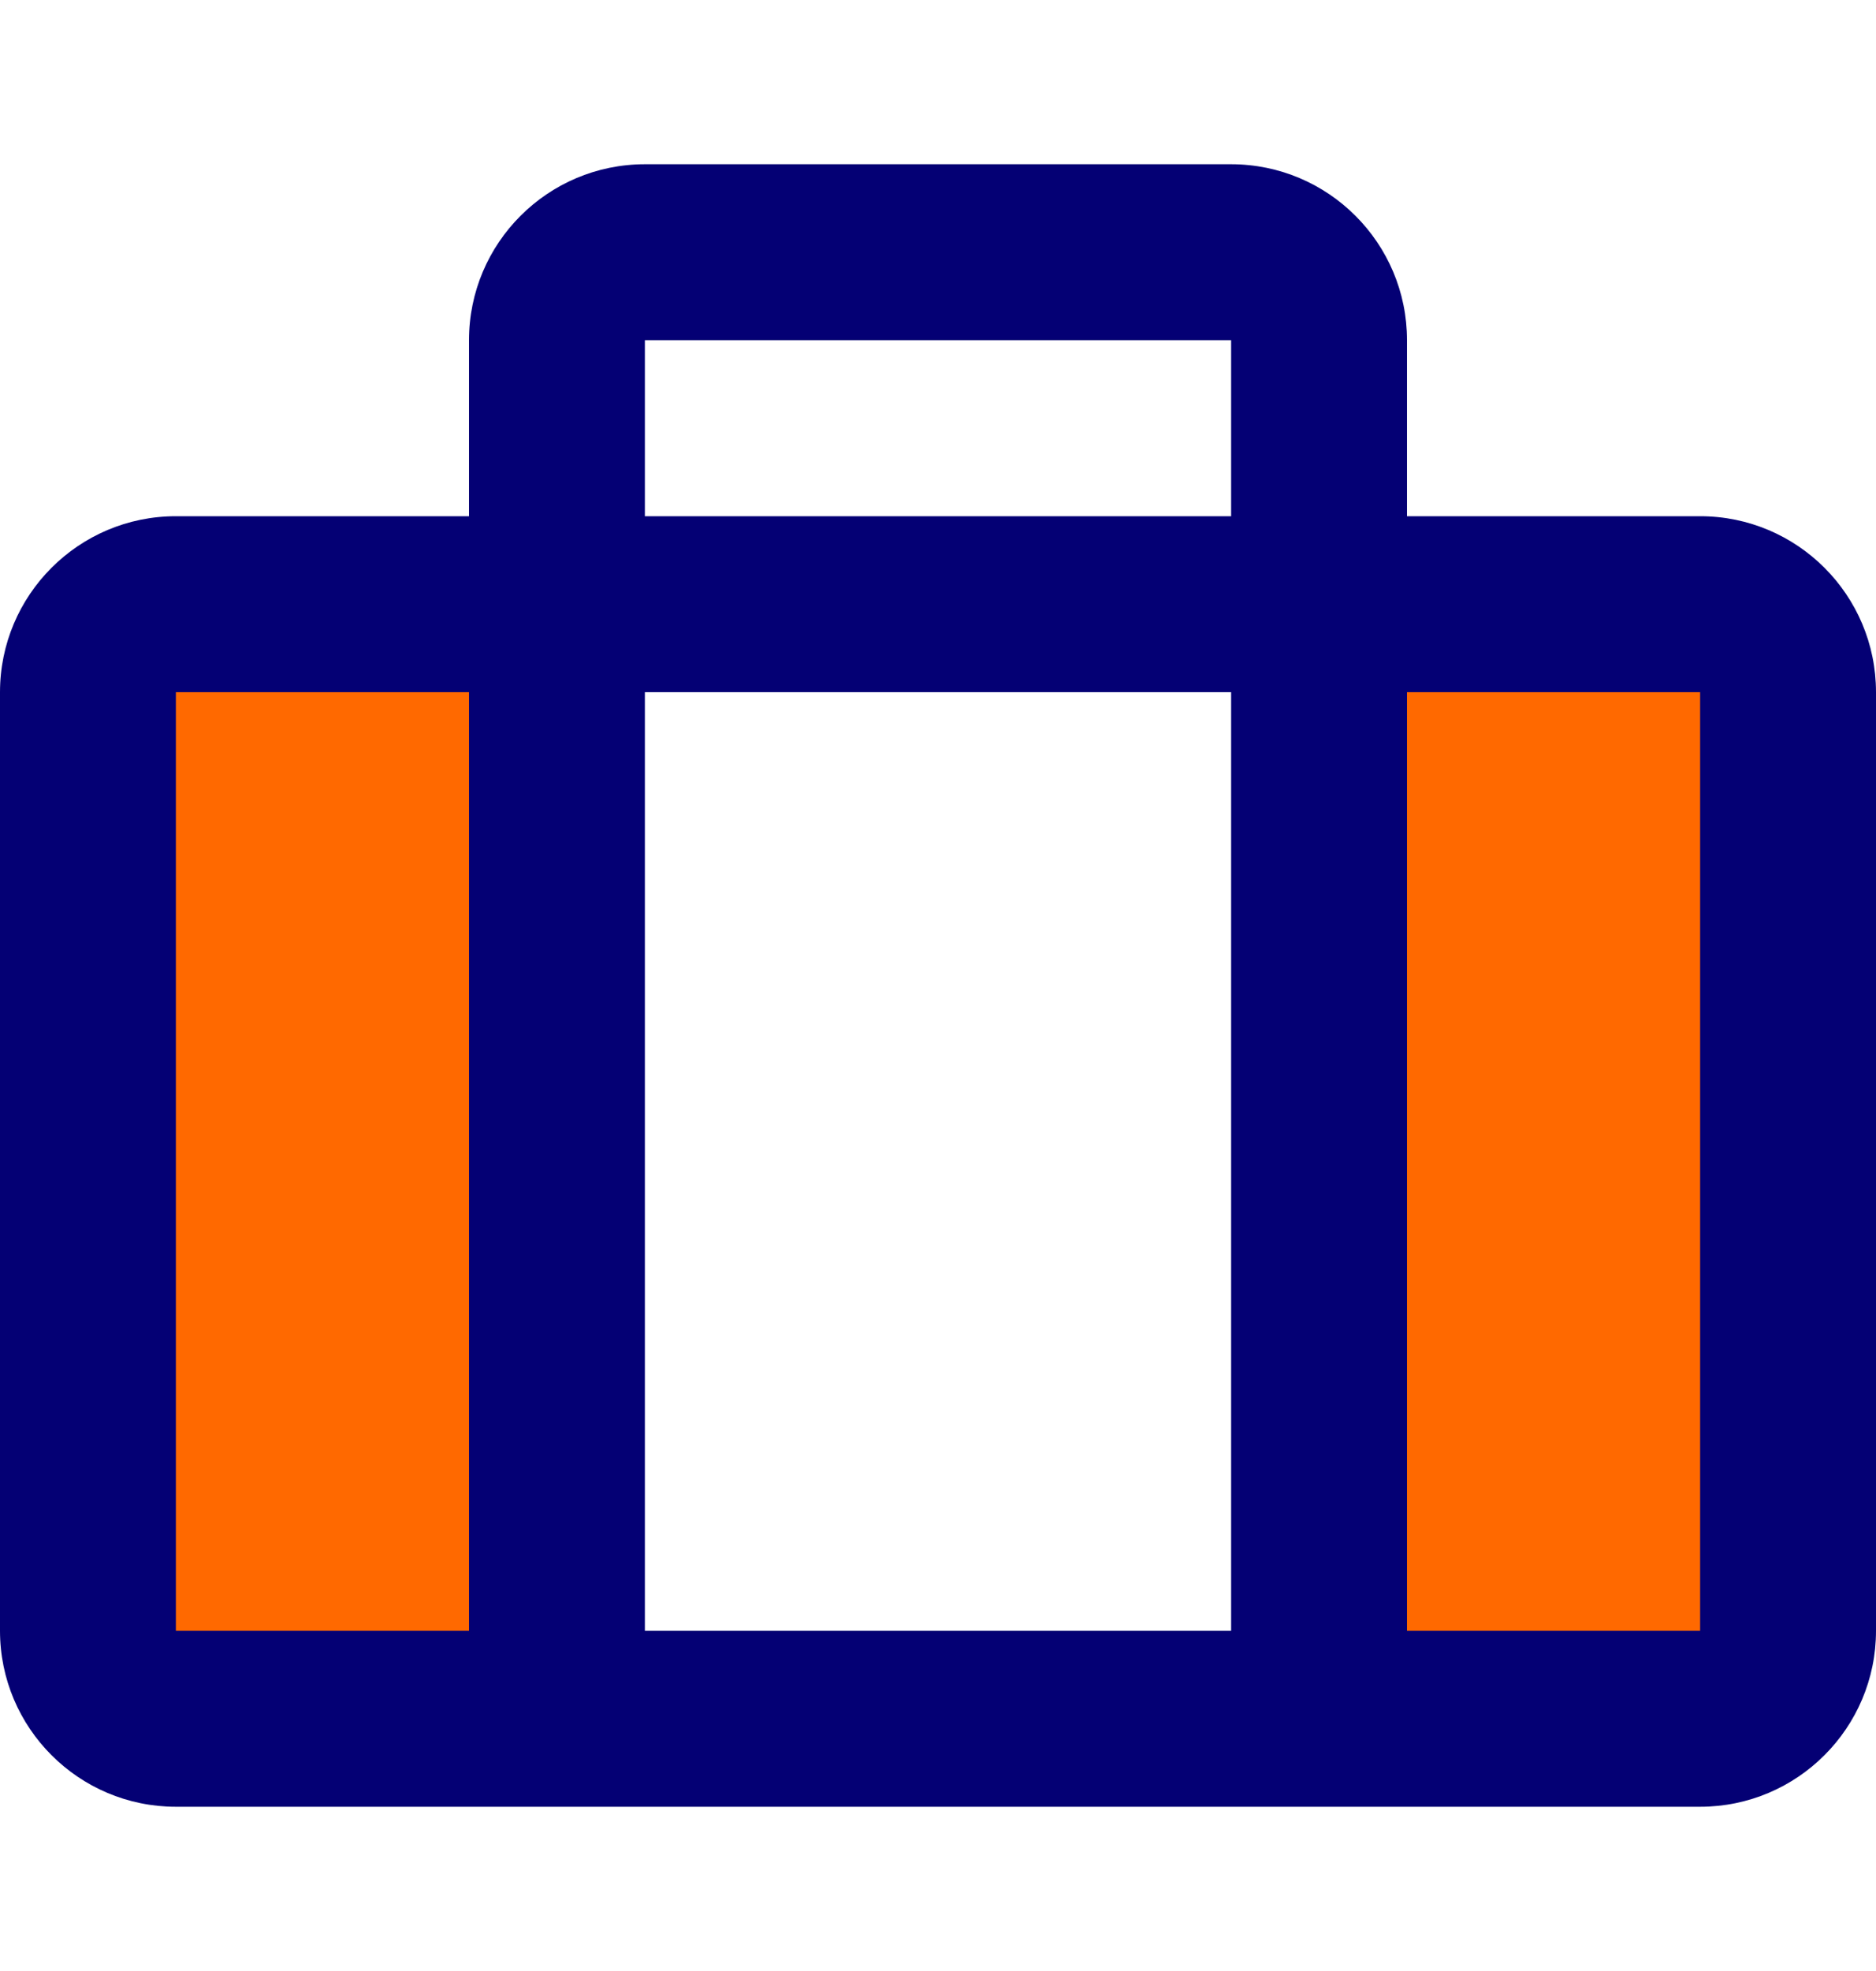 <?xml version="1.0" encoding="UTF-8"?>
<svg width="20px" height="21px" viewBox="0 0 20 21" version="1.1" xmlns="http://www.w3.org/2000/svg" xmlns:xlink="http://www.w3.org/1999/xlink">
    <title>Group 10</title>
    <g id="KNKV" stroke="none" stroke-width="1" fill="none" fill-rule="evenodd">
        <g id="1.6.1-Over-KNKV" transform="translate(-1139, -317)">
            <g id="Group-10" transform="translate(1139, 317)">
                <rect id="Rectangle" fill="#FF6900" x="1" y="7" width="5" height="11" rx="1"></rect>
                <rect id="Rectangle-Copy-33" fill="#FF6900" x="14" y="7" width="5" height="11" rx="1"></rect>
                <path d="M18.125,19.25 C19.16,19.25 20,18.41 20,17.375 L20,7.375 C20,6.34 19.16,5.5 18.125,5.5 L15,5.5 L15,3.625 C15,2.59 14.16,1.75 13.125,1.75 L6.875,1.75 C5.84,1.75 5,2.59 5,3.625 L5,5.5 L1.875,5.5 C0.84,5.5 0,6.34 0,7.375 L0,17.375 C0,18.41 0.84,19.25 1.875,19.25 L18.125,19.25 Z M13.125,5.5 L6.875,5.5 L6.875,3.625 L13.125,3.625 L13.125,5.5 Z M5,17.375 L1.875,17.375 L1.875,7.375 L5,7.375 L5,17.375 Z M13.125,17.375 L6.875,17.375 L6.875,7.375 L13.125,7.375 L13.125,17.375 Z M18.125,17.375 L15,17.375 L15,7.375 L18.125,7.375 L18.125,17.375 Z" id="s" fill="#040074" fill-rule="nonzero"></path>
            </g>
        </g>
    </g>
</svg>